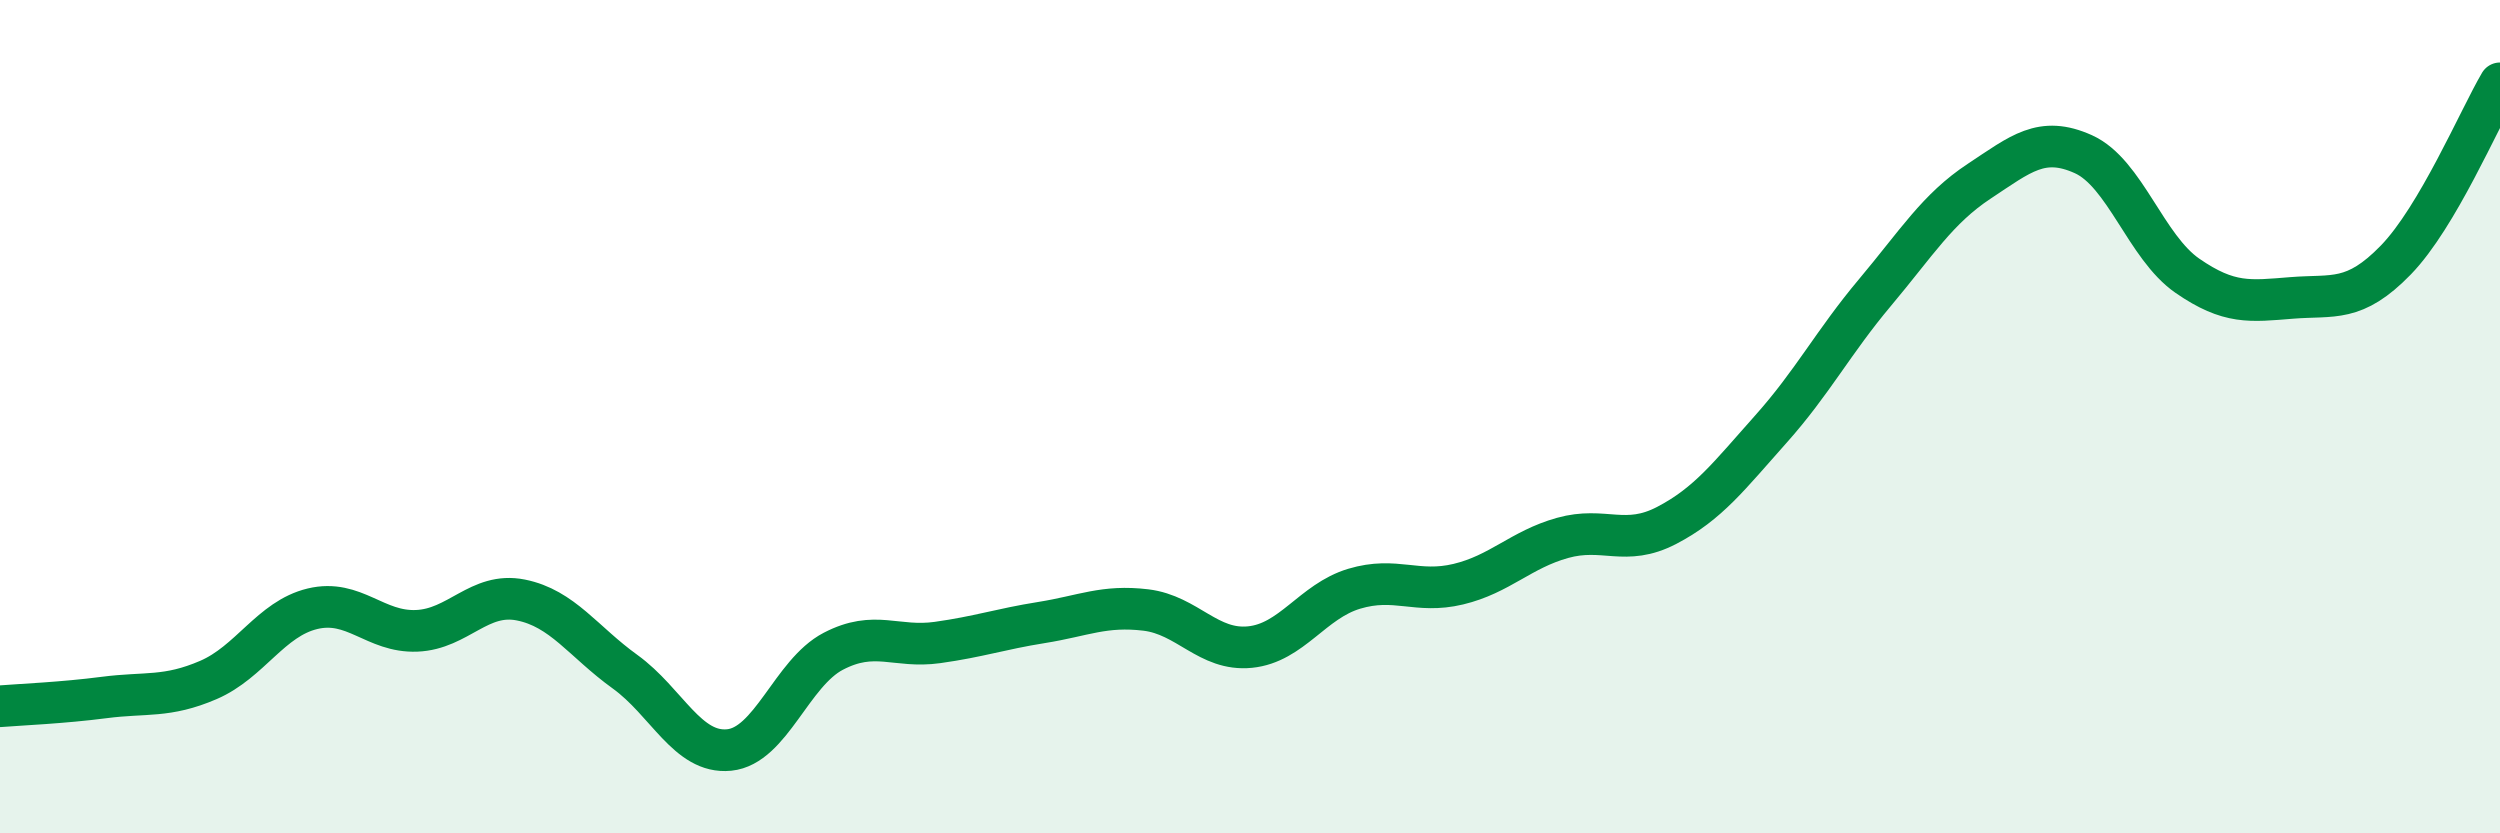 
    <svg width="60" height="20" viewBox="0 0 60 20" xmlns="http://www.w3.org/2000/svg">
      <path
        d="M 0,16.95 C 0.5,16.91 1.5,16.87 2.5,16.74 C 3.5,16.61 4,16.75 5,16.32 C 6,15.89 6.5,14.85 7.5,14.61 C 8.5,14.37 9,15.18 10,15.14 C 11,15.1 11.5,14.2 12.5,14.4 C 13.5,14.6 14,15.4 15,16.12 C 16,16.84 16.5,18.1 17.5,18 C 18.5,17.9 19,16.15 20,15.63 C 21,15.11 21.5,15.56 22.5,15.42 C 23.5,15.28 24,15.1 25,14.94 C 26,14.78 26.5,14.52 27.5,14.64 C 28.5,14.76 29,15.63 30,15.53 C 31,15.43 31.5,14.43 32.5,14.13 C 33.5,13.83 34,14.26 35,14.02 C 36,13.78 36.5,13.19 37.5,12.91 C 38.5,12.63 39,13.13 40,12.61 C 41,12.09 41.5,11.42 42.5,10.3 C 43.5,9.18 44,8.21 45,7.02 C 46,5.83 46.5,5.01 47.5,4.35 C 48.5,3.69 49,3.25 50,3.7 C 51,4.15 51.5,5.93 52.5,6.62 C 53.5,7.31 54,7.23 55,7.15 C 56,7.07 56.5,7.27 57.5,6.24 C 58.5,5.21 59.5,2.85 60,2L60 20L0 20Z"
        fill="#008740"
        opacity="0.1"
        stroke-linecap="round"
        stroke-linejoin="round"
      />
      <path
        d="M 0,16.95 C 0.5,16.91 1.5,16.87 2.5,16.74 C 3.5,16.61 4,16.75 5,16.32 C 6,15.89 6.5,14.85 7.5,14.61 C 8.5,14.37 9,15.18 10,15.14 C 11,15.1 11.5,14.2 12.5,14.4 C 13.5,14.6 14,15.4 15,16.12 C 16,16.84 16.5,18.1 17.5,18 C 18.5,17.9 19,16.15 20,15.63 C 21,15.11 21.5,15.56 22.5,15.42 C 23.5,15.28 24,15.1 25,14.94 C 26,14.78 26.5,14.52 27.5,14.64 C 28.5,14.76 29,15.63 30,15.53 C 31,15.43 31.5,14.43 32.5,14.13 C 33.5,13.83 34,14.26 35,14.02 C 36,13.78 36.5,13.19 37.5,12.91 C 38.5,12.63 39,13.13 40,12.61 C 41,12.09 41.5,11.42 42.5,10.3 C 43.5,9.18 44,8.21 45,7.02 C 46,5.83 46.5,5.01 47.5,4.35 C 48.5,3.69 49,3.25 50,3.7 C 51,4.15 51.5,5.93 52.5,6.62 C 53.5,7.31 54,7.23 55,7.15 C 56,7.07 56.5,7.27 57.5,6.24 C 58.5,5.21 59.5,2.85 60,2"
        stroke="#008740"
        stroke-width="1"
        fill="none"
        stroke-linecap="round"
        stroke-linejoin="round"
      />
    </svg>
  